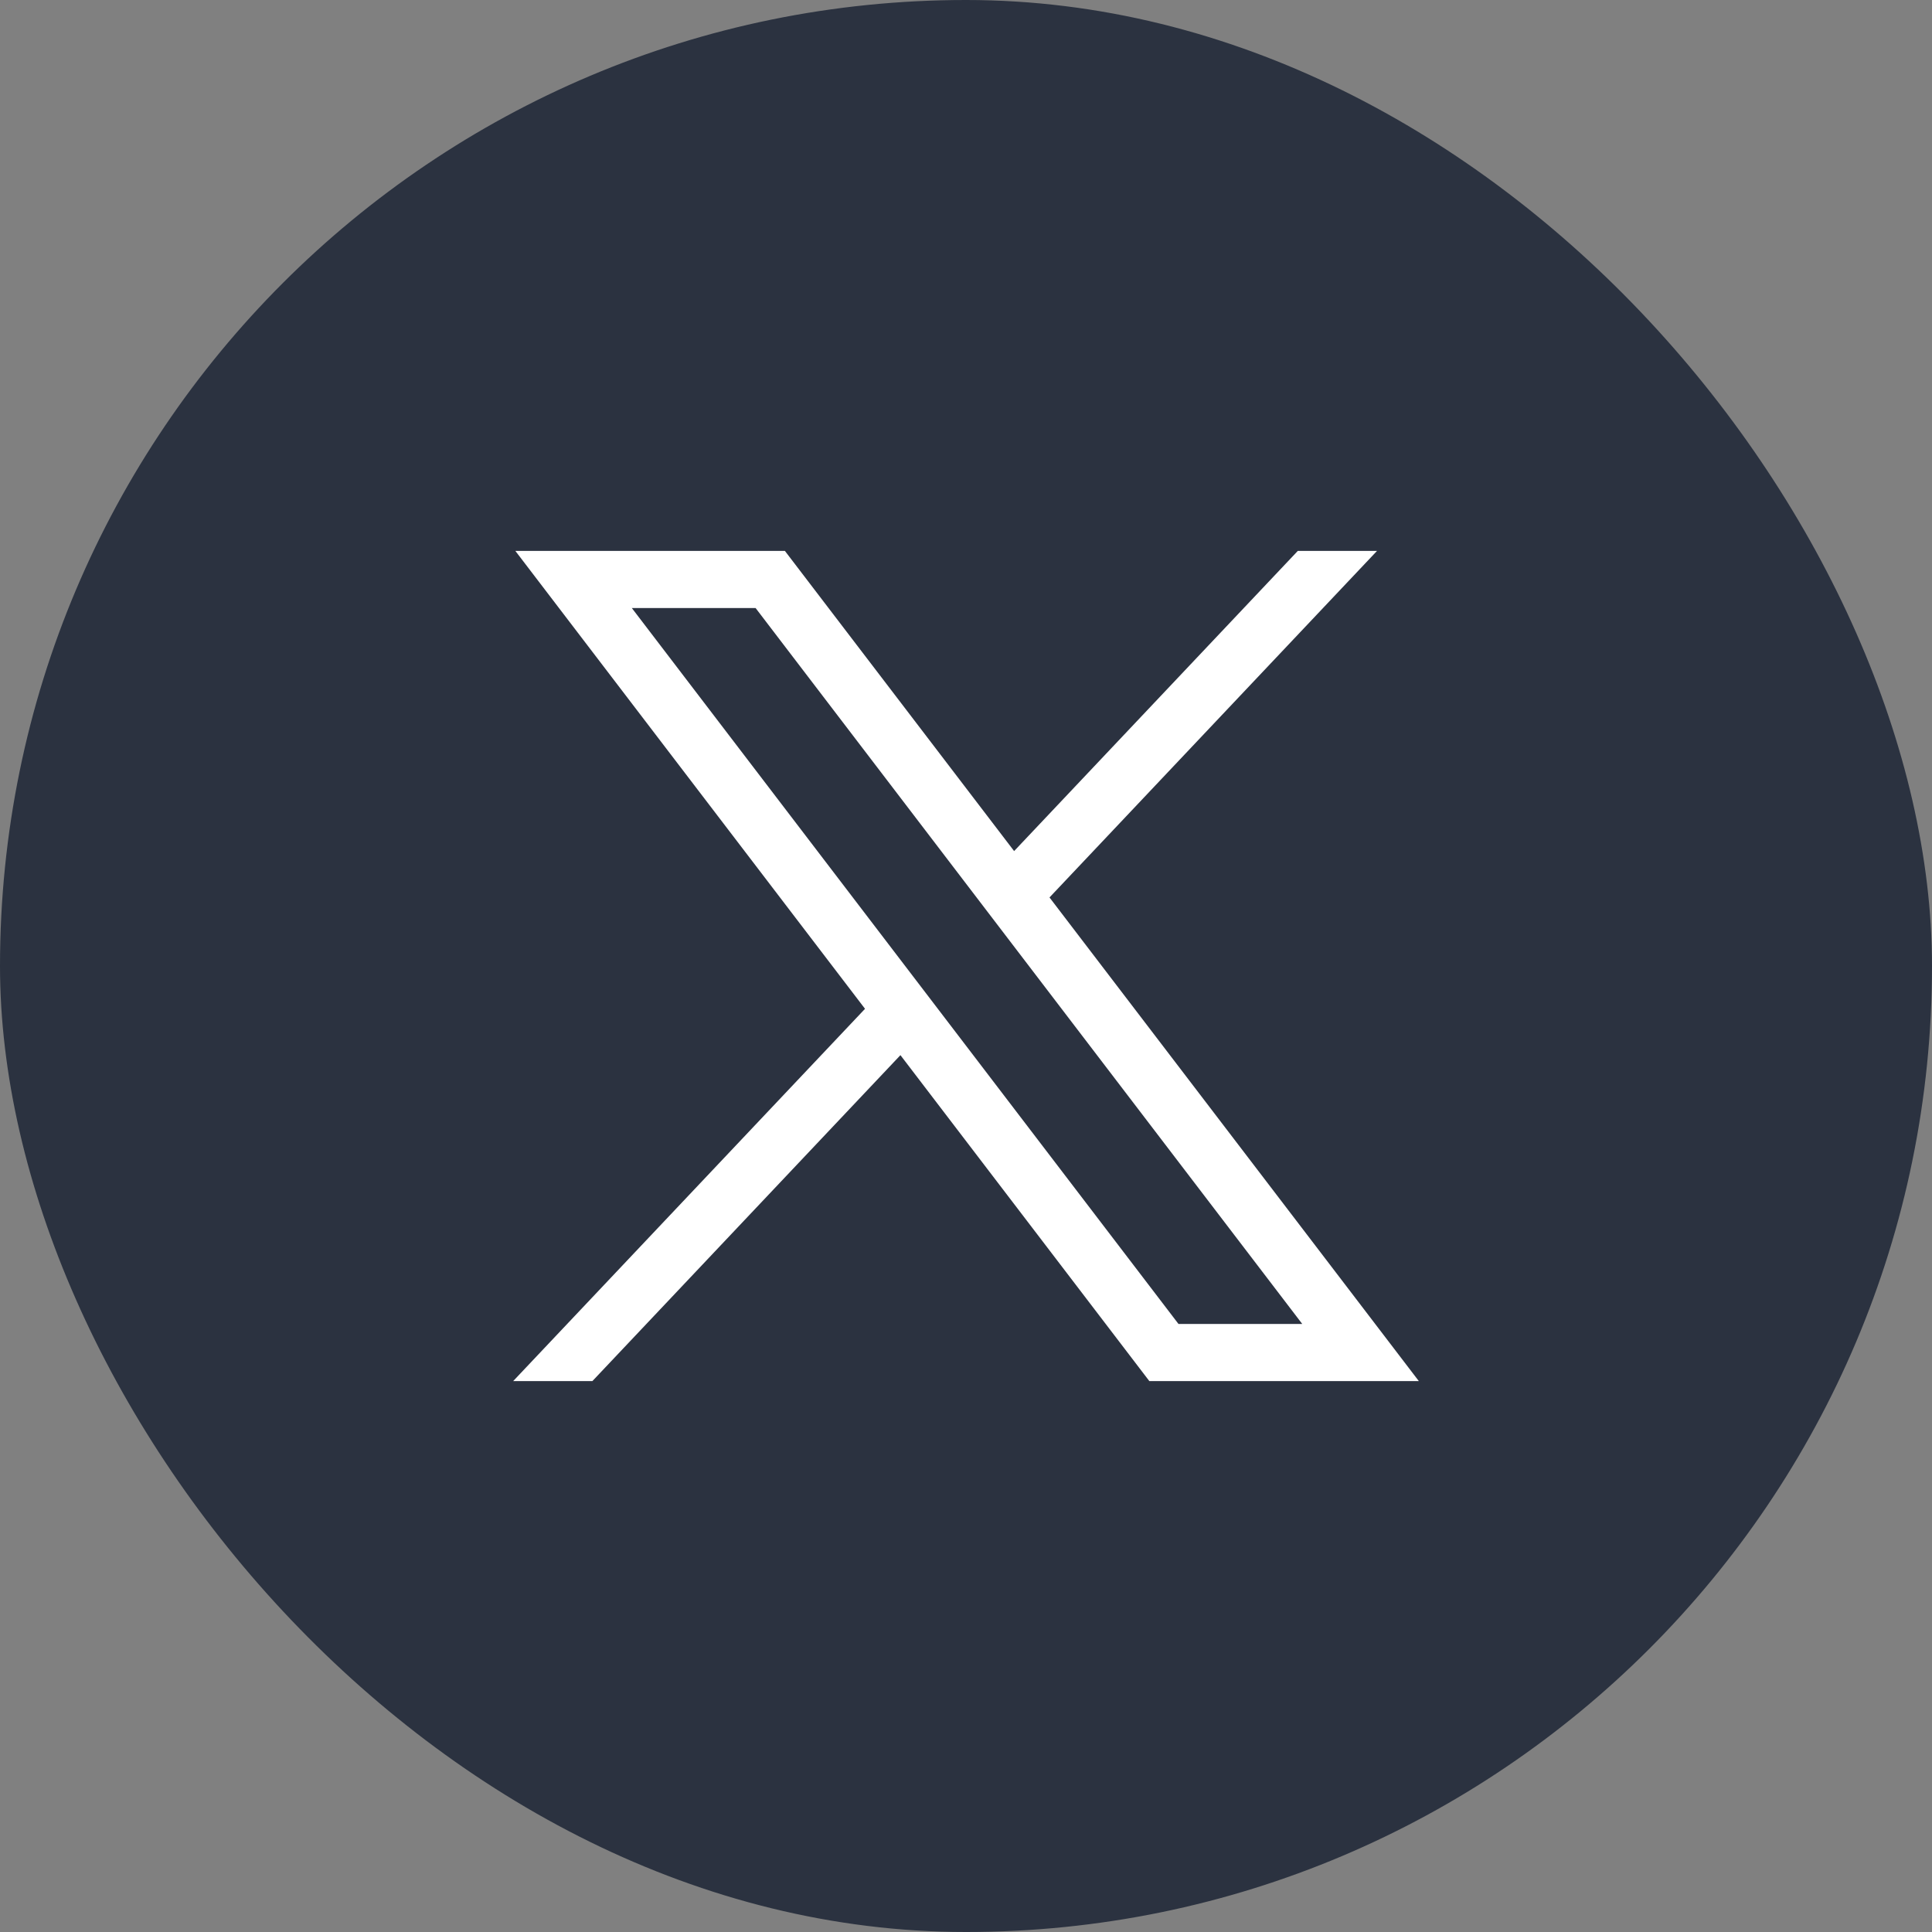 <svg width="64" height="64" viewBox="0 0 64 64" fill="none" xmlns="http://www.w3.org/2000/svg">
<rect x="0" y="0" width="64" height="64" fill="#808080" stroke="none"/>
<rect width="64" height="64" rx="32" fill="#2B3240"/>
<path d="M17.072 18.25L28.655 33.418L17 45.75H19.624L29.828 34.953L38.073 45.75H47L34.766 29.729L45.615 18.25H42.991L33.594 28.193L26.001 18.25H17.074H17.072ZM20.93 20.142H25.03L43.139 43.858H39.039L20.93 20.142Z" fill="white"/>
</svg>
